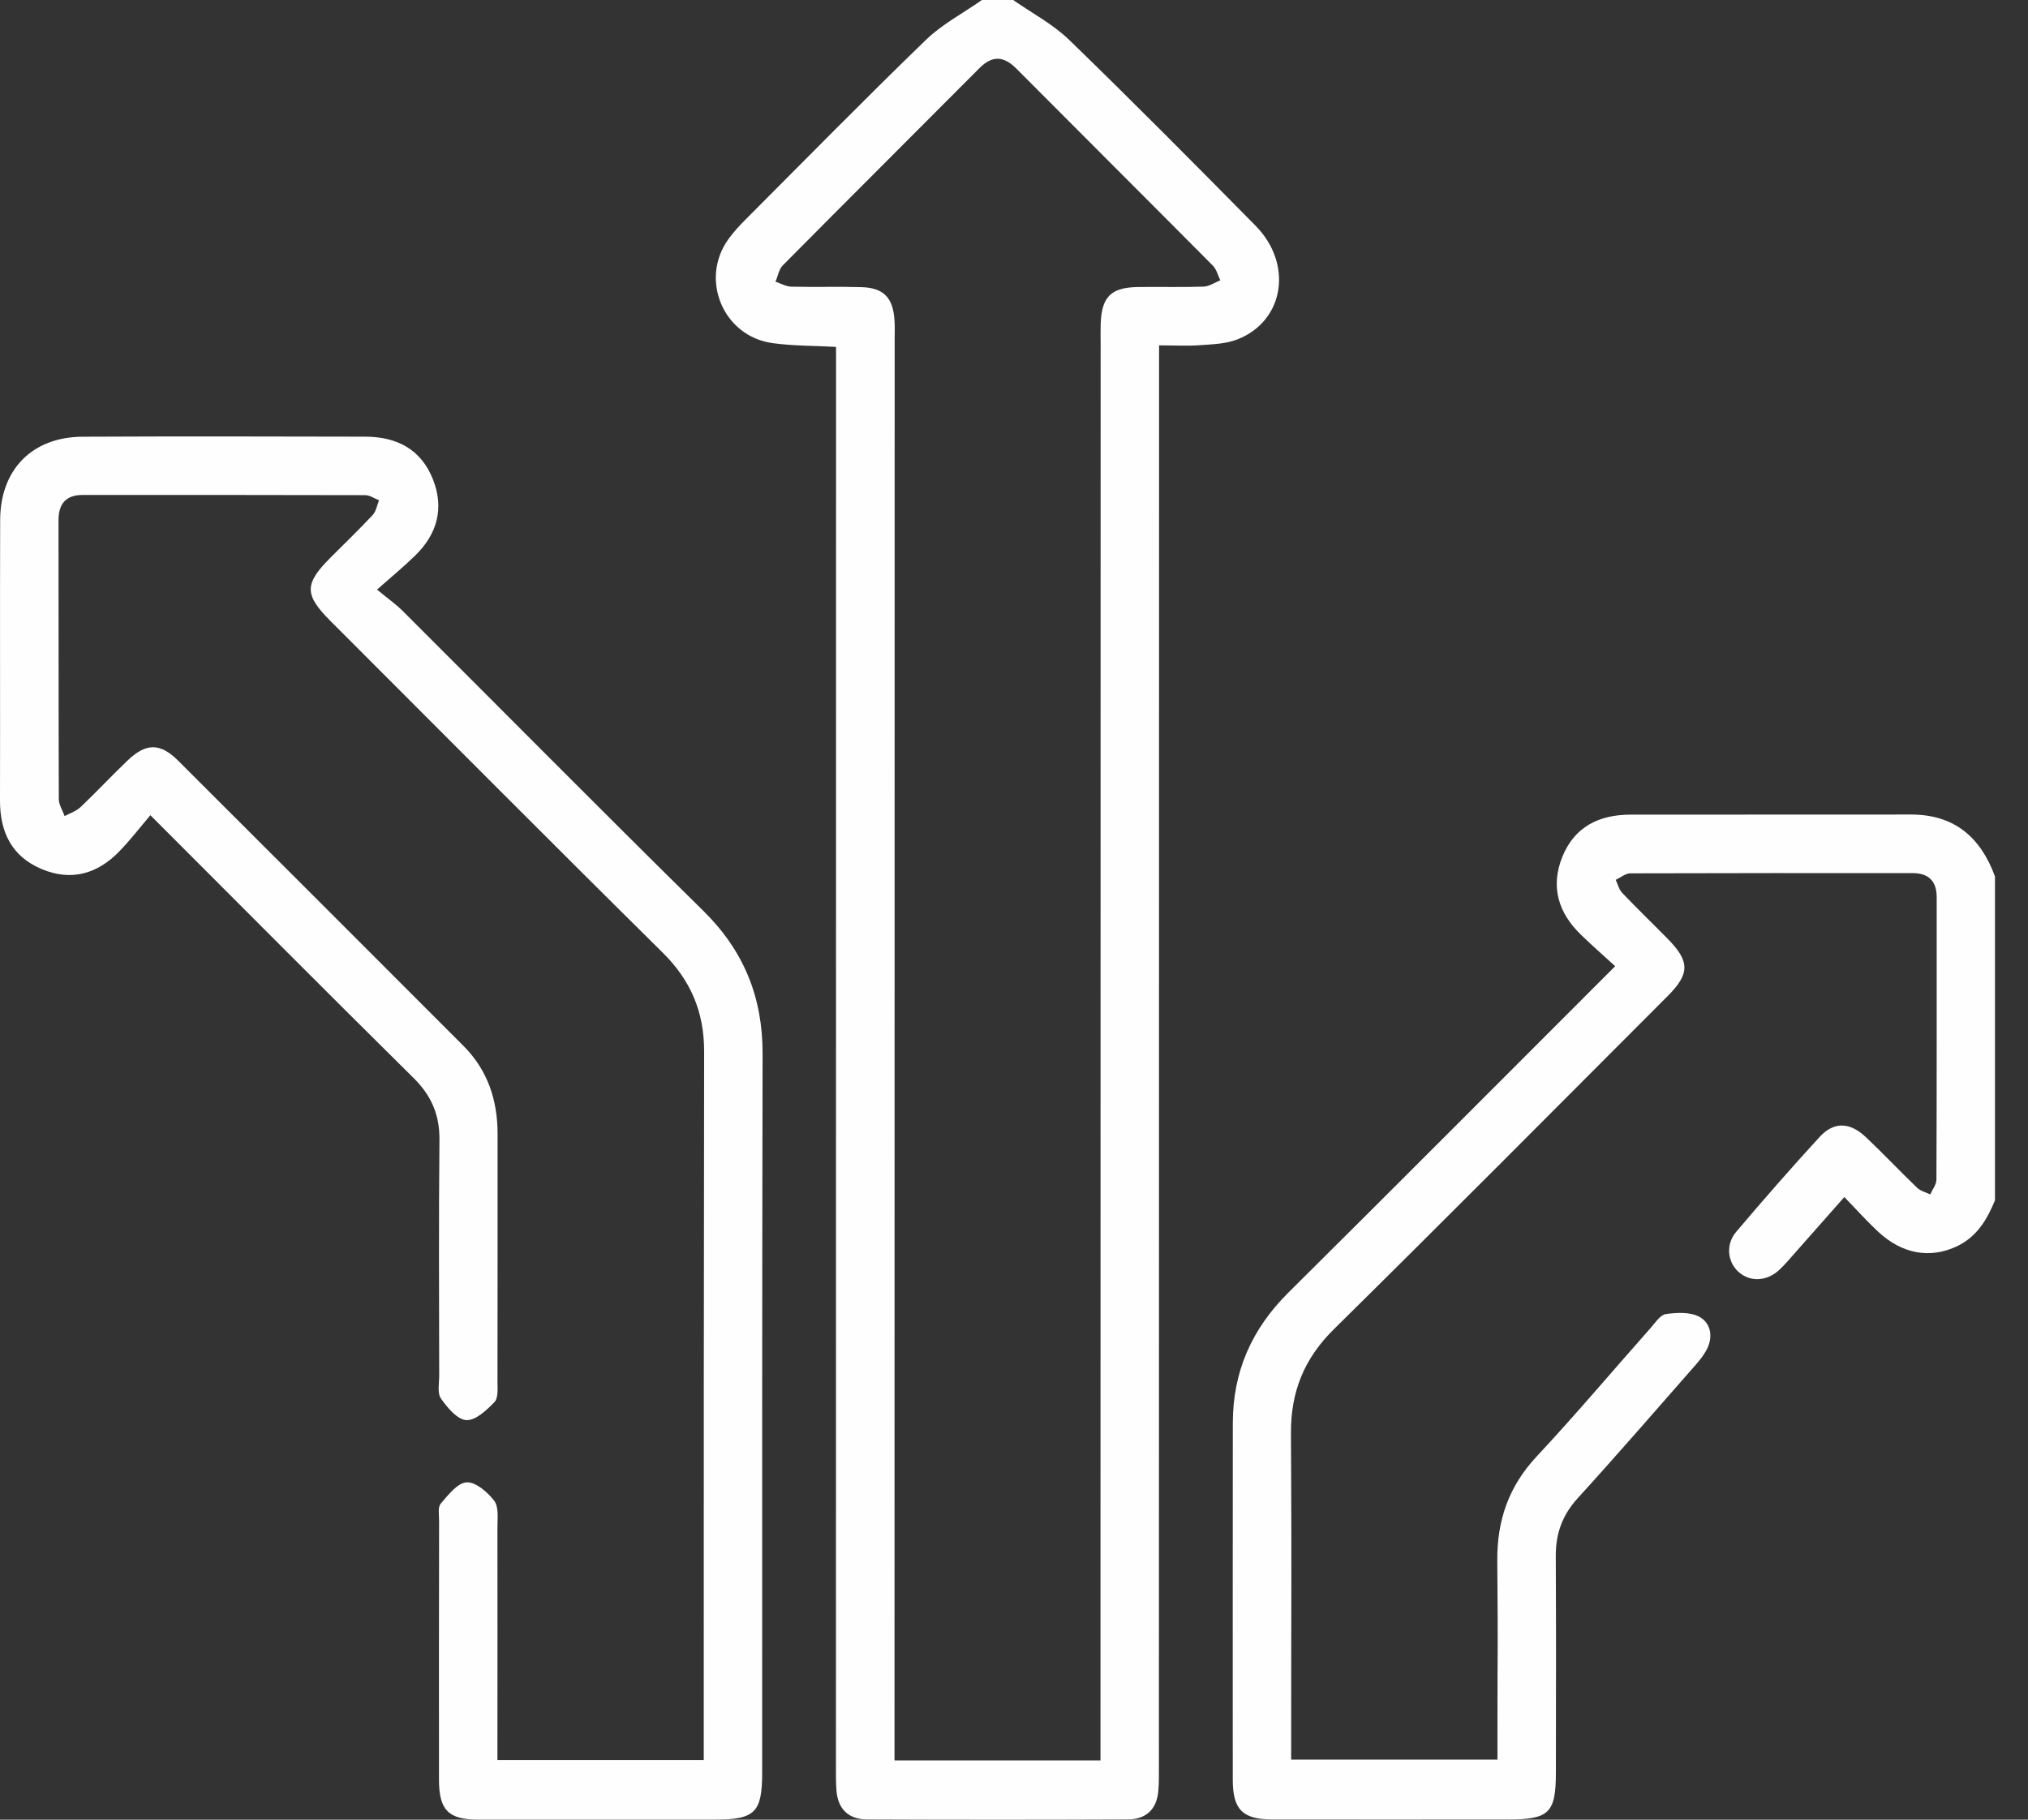<?xml version="1.0" encoding="UTF-8"?>
<svg xmlns="http://www.w3.org/2000/svg" xmlns:xlink="http://www.w3.org/1999/xlink" width="39px" height="35px" viewBox="0 0 39 35" version="1.1">
  <rect x="0" y="0" width="39" height="35" fill="#333333" stroke="none"/>
  <title>optimum-group_pharma_packaging-options</title>
  <g id="LP" stroke="none" stroke-width="1" fill="none" fill-rule="evenodd">
    <g id="comercial_v4" transform="translate(-620, -594)" fill="#FEFEFE" fill-rule="nonzero">
      <g id="B1_header" transform="translate(-60, 0)">
        <g id="banda" transform="translate(0, 579)">
          <g id="optimum-group_pharma_packaging-options" transform="translate(680, 15)">
            <path d="M19.484,0 C19.847,0.254 20.25,0.465 20.563,0.769 C21.773,1.942 22.96,3.14 24.144,4.34 C24.872,5.077 24.699,6.173 23.799,6.527 C23.574,6.616 23.313,6.622 23.067,6.64 C22.823,6.657 22.576,6.643 22.29,6.643 L22.29,7.207 C22.29,17.234 22.287,23.967 22.287,33.994 C22.287,34.144 22.289,34.294 22.276,34.443 C22.247,34.8 22.041,34.993 21.691,34.995 C20.018,35.002 18.345,35.002 16.671,34.995 C16.321,34.993 16.115,34.8 16.086,34.443 C16.074,34.294 16.076,34.144 16.076,33.994 C16.076,23.967 16.078,17.234 16.078,7.207 C16.078,7.035 16.078,6.863 16.078,6.672 C15.643,6.649 15.244,6.654 14.853,6.599 C13.906,6.467 13.449,5.37 14.01,4.597 C14.104,4.467 14.215,4.345 14.329,4.231 C15.484,3.073 16.631,1.905 17.805,0.768 C18.118,0.465 18.522,0.254 18.883,0 L19.483,0 L19.484,0 Z M21.163,33.861 L21.163,33.31 C21.163,23.309 21.166,16.604 21.166,6.603 C21.166,6.479 21.163,6.353 21.167,6.229 C21.185,5.713 21.362,5.531 21.872,5.521 C22.297,5.514 22.722,5.528 23.146,5.513 C23.254,5.509 23.361,5.434 23.468,5.391 C23.421,5.296 23.395,5.181 23.324,5.109 C22.066,3.842 20.801,2.582 19.542,1.316 C19.3,1.074 19.079,1.065 18.835,1.311 C17.576,2.576 16.311,3.835 15.054,5.104 C14.978,5.181 14.959,5.313 14.913,5.418 C15.015,5.452 15.115,5.511 15.218,5.514 C15.667,5.525 16.117,5.51 16.566,5.523 C16.989,5.535 17.171,5.723 17.201,6.146 C17.211,6.271 17.205,6.396 17.205,6.521 C17.205,16.559 17.202,23.302 17.202,33.34 L17.202,33.86 L21.164,33.86 L21.163,33.861 Z" id="Shape"></path>
            <path d="M38.368,23.08 C38.215,23.455 38.018,23.79 37.628,23.974 C37.117,24.213 36.58,24.123 36.115,23.688 C35.899,23.486 35.7,23.264 35.468,23.024 C35.132,23.405 34.829,23.749 34.524,24.093 C34.424,24.205 34.328,24.321 34.219,24.423 C33.982,24.647 33.662,24.662 33.441,24.471 C33.222,24.281 33.179,23.941 33.388,23.694 C33.912,23.075 34.446,22.464 34.995,21.866 C35.267,21.57 35.574,21.581 35.882,21.872 C36.218,22.189 36.534,22.526 36.868,22.846 C36.933,22.909 37.035,22.932 37.12,22.974 C37.161,22.879 37.239,22.785 37.239,22.689 C37.246,20.879 37.244,19.068 37.244,17.258 C37.244,16.945 37.086,16.795 36.785,16.794 C34.975,16.793 33.164,16.792 31.353,16.798 C31.259,16.798 31.165,16.88 31.071,16.923 C31.112,17.008 31.135,17.111 31.197,17.175 C31.482,17.474 31.778,17.759 32.067,18.053 C32.499,18.49 32.501,18.728 32.07,19.159 C29.935,21.297 27.806,23.442 25.654,25.564 C25.08,26.13 24.822,26.767 24.826,27.565 C24.842,30.611 24.83,30.364 24.83,33.411 L24.83,33.845 L28.797,33.845 C28.797,33.683 28.797,33.536 28.797,33.389 C28.797,31.167 28.81,32.238 28.794,30.015 C28.789,29.239 29.015,28.588 29.552,28.013 C30.302,27.21 31.01,26.369 31.739,25.547 C31.83,25.445 31.926,25.291 32.036,25.275 C32.249,25.245 32.509,25.232 32.684,25.33 C32.901,25.45 32.95,25.715 32.821,25.959 C32.764,26.068 32.683,26.167 32.602,26.26 C31.852,27.114 31.109,27.973 30.344,28.813 C30.046,29.14 29.917,29.492 29.919,29.929 C29.928,32.415 29.921,31.605 29.921,34.09 C29.921,34.87 29.793,34.996 29.003,34.996 C27.492,34.996 25.981,34.998 24.471,34.996 C23.899,34.996 23.707,34.809 23.707,34.23 C23.704,30.845 23.708,30.756 23.708,27.372 C23.708,26.385 24.072,25.562 24.774,24.865 C26.856,22.798 28.926,20.719 31.061,18.584 C30.835,18.378 30.614,18.183 30.403,17.979 C29.966,17.557 29.814,17.054 30.045,16.48 C30.279,15.9 30.755,15.67 31.354,15.669 C33.153,15.666 34.95,15.67 36.749,15.667 C37.585,15.666 38.089,16.105 38.365,16.858 L38.365,23.077 L38.368,23.08 Z" id="Path"></path>
            <path d="M7.25,11.34 C7.459,11.513 7.614,11.621 7.745,11.752 C9.672,13.675 11.586,15.61 13.526,17.52 C14.303,18.286 14.667,19.178 14.665,20.264 C14.655,25.971 14.657,28.384 14.657,34.09 C14.657,34.866 14.521,34.999 13.734,34.999 C12.223,34.999 10.712,35 9.2,34.999 C8.624,34.999 8.443,34.818 8.442,34.234 C8.439,31.475 8.443,32.008 8.444,29.249 C8.444,29.137 8.417,28.989 8.476,28.921 C8.618,28.755 8.799,28.521 8.974,28.512 C9.149,28.502 9.379,28.701 9.505,28.868 C9.594,28.986 9.566,29.204 9.566,29.377 C9.569,31.812 9.566,30.954 9.566,33.389 L9.566,33.853 L13.534,33.853 L13.534,33.454 C13.534,27.947 13.533,25.734 13.541,20.226 C13.542,19.469 13.287,18.861 12.746,18.325 C10.606,16.21 8.485,14.074 6.357,11.946 C5.851,11.44 5.85,11.234 6.349,10.732 C6.623,10.458 6.902,10.189 7.166,9.907 C7.233,9.836 7.25,9.719 7.289,9.622 C7.201,9.589 7.114,9.525 7.026,9.524 C5.215,9.519 3.405,9.52 1.593,9.52 C1.267,9.52 1.124,9.689 1.125,10.013 C1.128,11.798 1.125,13.584 1.131,15.369 C1.131,15.479 1.204,15.587 1.243,15.697 C1.345,15.641 1.467,15.602 1.549,15.524 C1.857,15.232 2.147,14.92 2.454,14.627 C2.808,14.289 3.079,14.285 3.427,14.632 C5.258,16.457 7.084,18.287 8.911,20.115 C9.38,20.584 9.569,21.161 9.569,21.812 C9.569,23.398 9.57,24.984 9.567,26.57 C9.567,26.706 9.585,26.888 9.509,26.968 C9.36,27.123 9.144,27.326 8.968,27.315 C8.793,27.304 8.603,27.076 8.48,26.9 C8.407,26.796 8.446,26.61 8.446,26.46 C8.444,24.949 8.436,23.438 8.451,21.927 C8.456,21.443 8.296,21.072 7.951,20.732 C6.282,19.082 4.629,17.417 2.892,15.68 C2.688,15.92 2.506,16.157 2.299,16.371 C1.878,16.808 1.371,16.957 0.799,16.715 C0.224,16.473 -0.001,16.003 0,15.397 C0.004,13.599 -0.003,11.801 0.003,10.002 C0.006,9.029 0.622,8.403 1.592,8.4 C3.402,8.391 5.213,8.395 7.024,8.399 C7.626,8.4 8.096,8.638 8.326,9.22 C8.547,9.78 8.406,10.276 7.981,10.689 C7.767,10.898 7.536,11.088 7.25,11.341 L7.25,11.34 Z" id="Path"></path>
          </g>
        </g>
      </g>
    </g>
  </g>
</svg>
